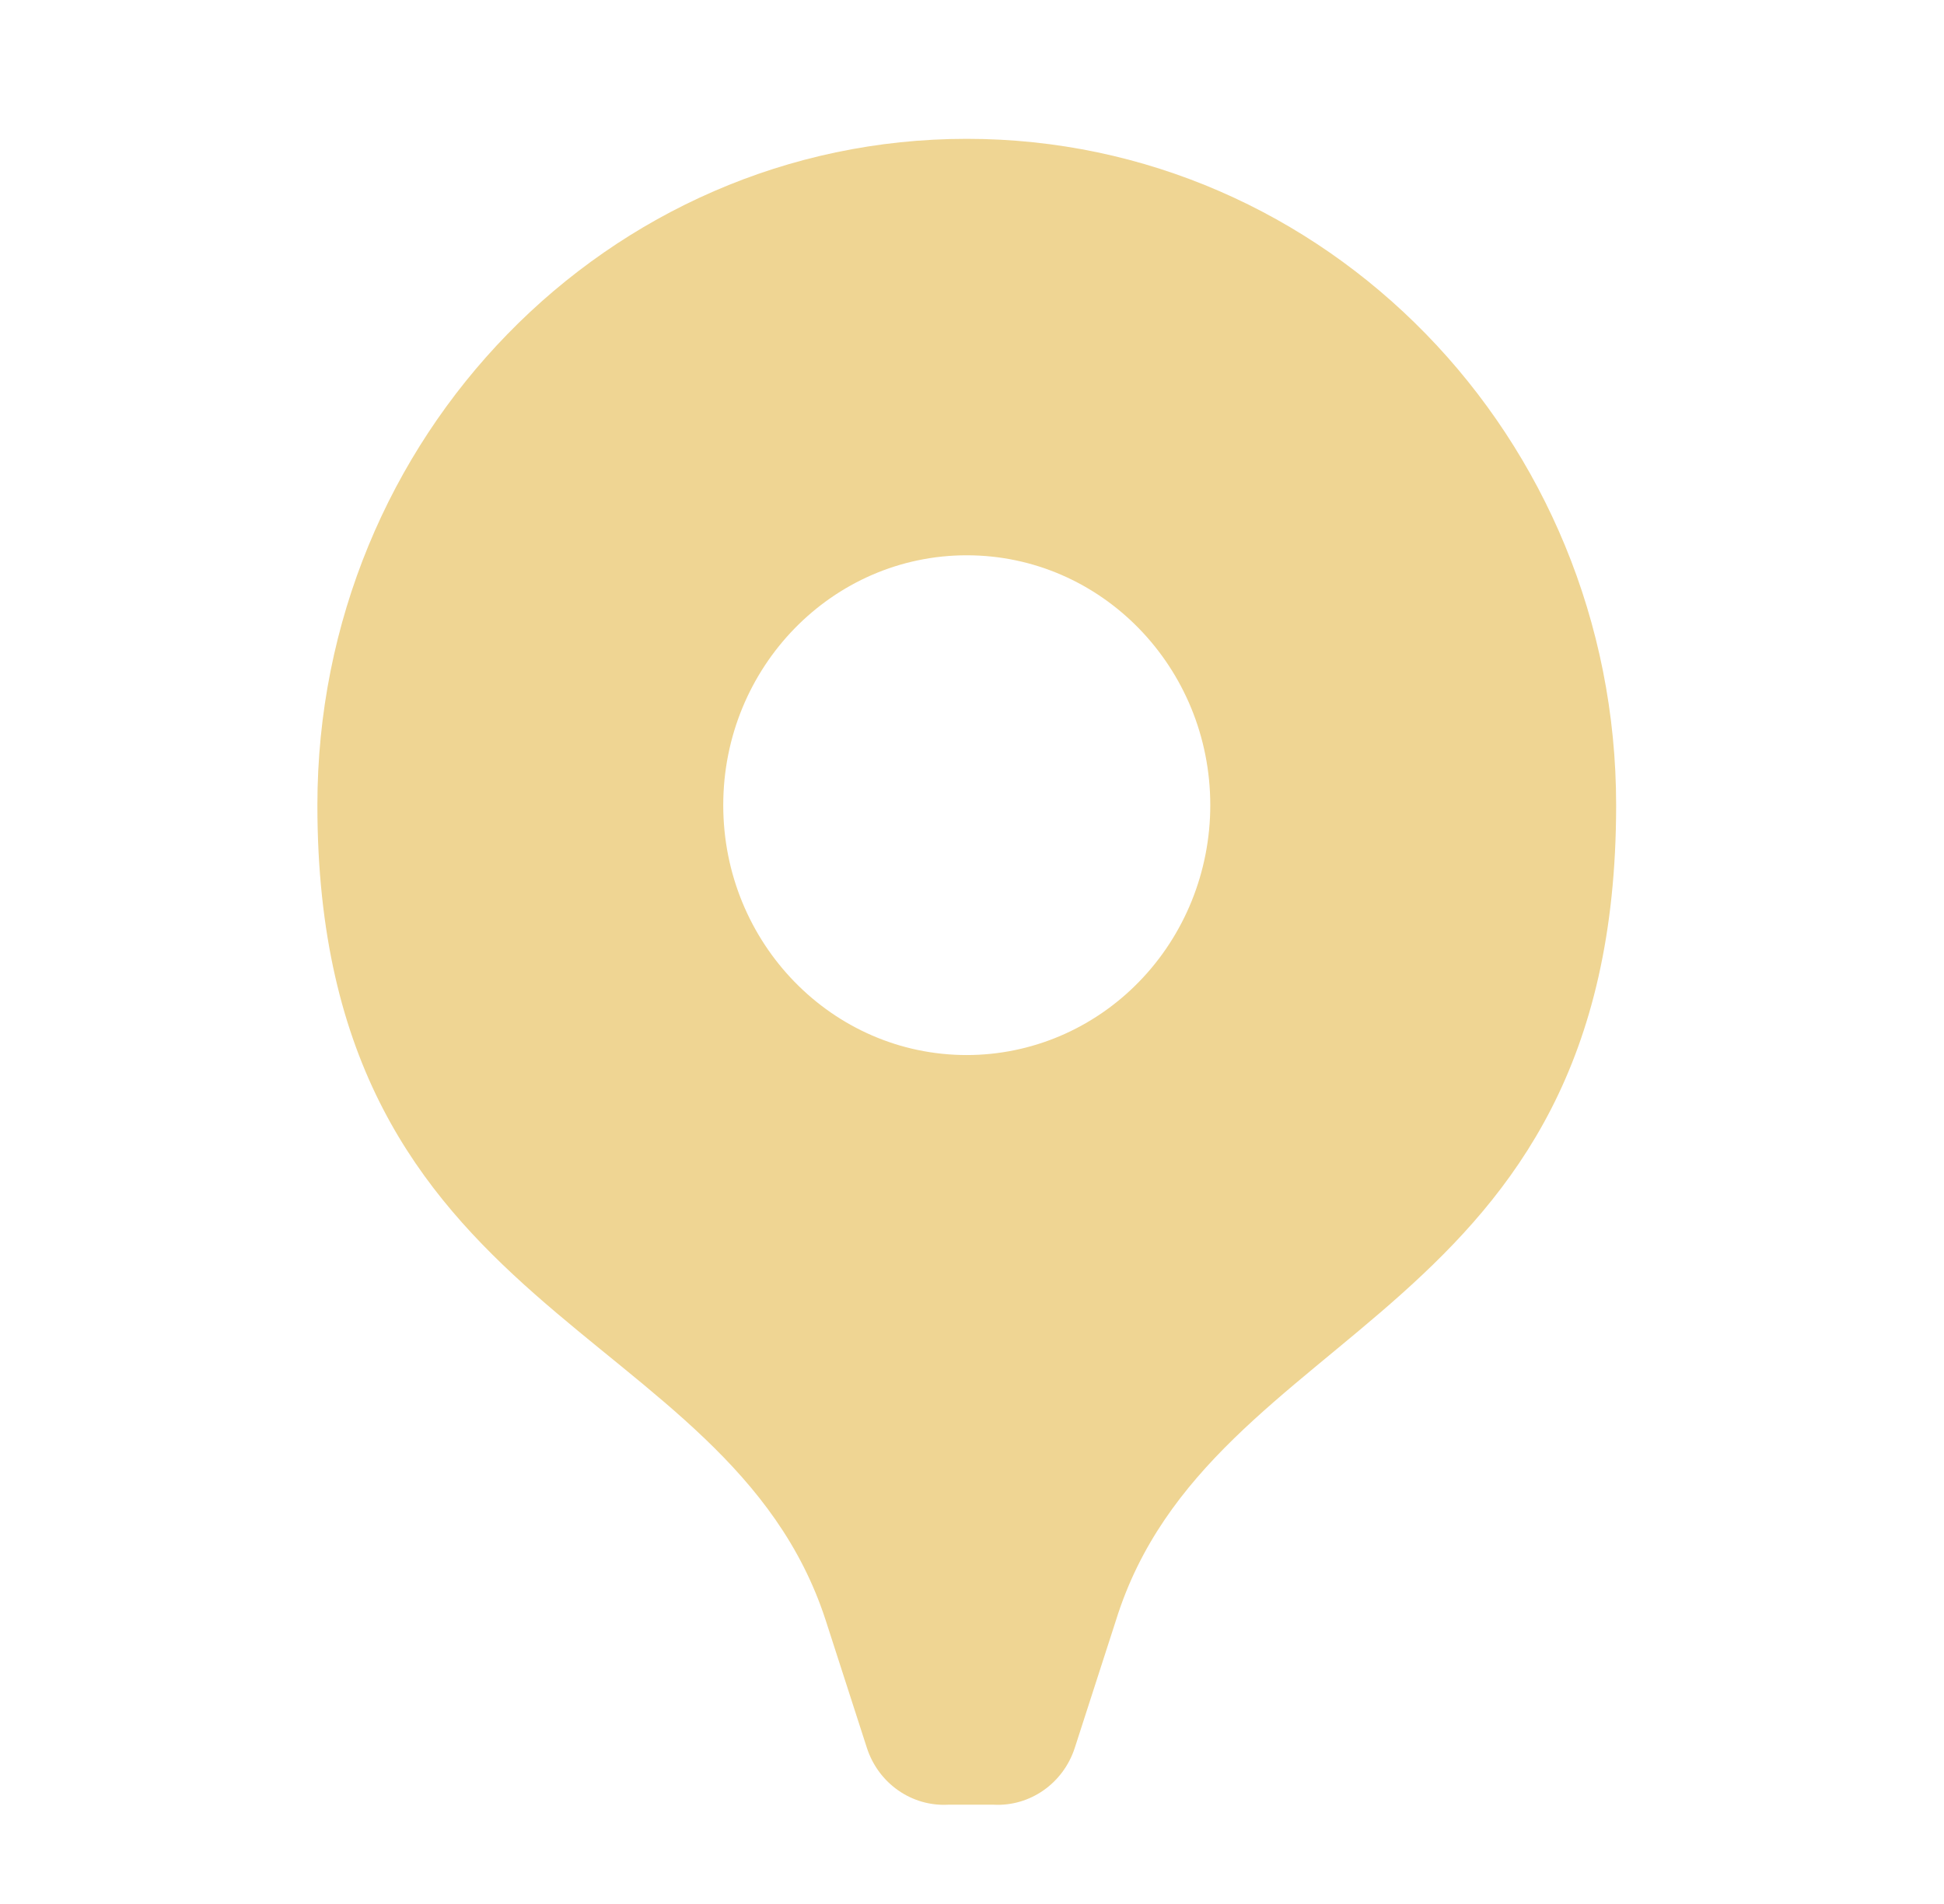 <svg width="49" height="48" viewBox="0 0 49 48" fill="none" xmlns="http://www.w3.org/2000/svg">
<path d="M24.368 3.5C15.328 3.5 8 11.021 8 20.299C8 33.36 18.332 33.255 20.808 40.835L21.852 44.069C22.144 44.962 22.981 45.546 23.898 45.497H25.043C25.96 45.546 26.797 44.962 27.089 44.069L28.133 40.835C30.506 33.255 40.736 33.36 40.736 20.299C40.736 11.021 33.408 3.5 24.368 3.5ZM24.368 26.598C20.978 26.598 18.23 23.778 18.23 20.299C18.23 16.82 20.978 13.999 24.368 13.999C27.758 13.999 30.506 16.82 30.506 20.299C30.506 21.97 29.86 23.572 28.708 24.753C27.557 25.935 25.996 26.598 24.368 26.598Z" fill="#EFD593"/>
</svg>
